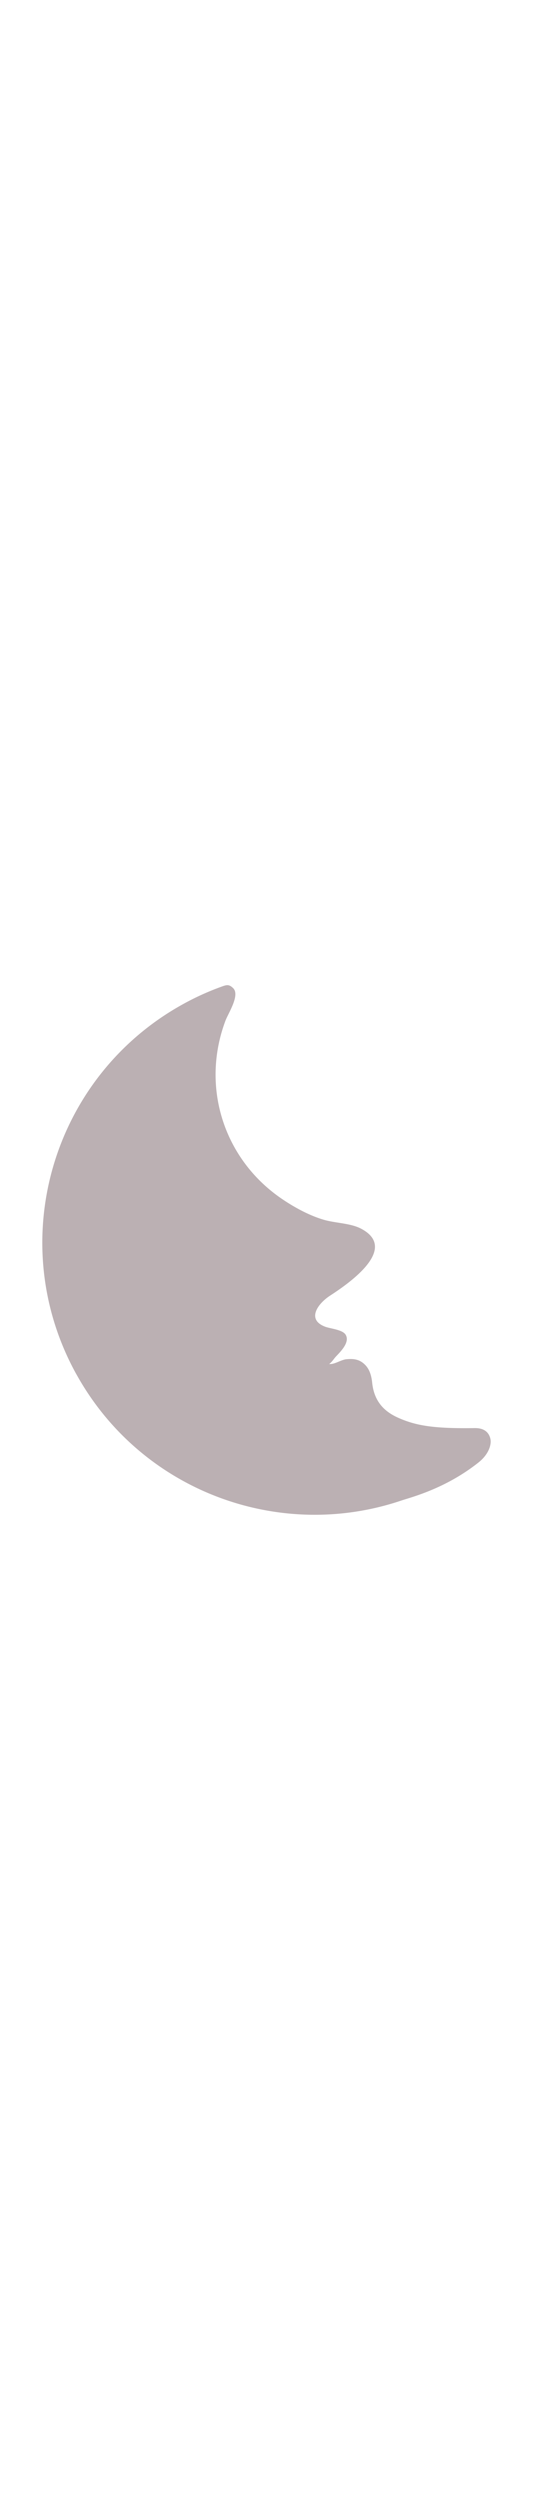 <svg id="th_noc_last-quarter-moon-w-face" width="100%" height="100%" xmlns="http://www.w3.org/2000/svg" version="1.1" xmlns:xlink="http://www.w3.org/1999/xlink" xmlns:svgjs="http://svgjs.com/svgjs" preserveAspectRatio="xMidYMid meet" viewBox="0 0 32 32" style="height:150px" data-uid="noc_last-quarter-moon-w-face" data-keyword="last-quarter-moon-w-face" data-complex="true" data-coll="noc" data-c="{&quot;fcc21b&quot;:[&quot;noc_last-quarter-moon-w-face_l_1&quot;],&quot;2f2f2f&quot;:[&quot;noc_last-quarter-moon-w-face_l_2&quot;]}" data-colors="[&quot;#fcc21b&quot;,&quot;#2f2f2f&quot;]"><defs id="SvgjsDefs6040"></defs><path id="noc_last-quarter-moon-w-face_l_1" d="M4.582 23.45C8.462 30.47 16.747 33.513 24.085 31.038C24.698 30.831 26.742 30.328 28.735 28.745C29.365 28.242 29.523 27.645 29.438 27.312C29.33 26.882 28.996 26.677 28.49 26.687C26.013 26.725 24.95 26.537 23.883 26.057C23.051 25.679 22.456 25.072 22.343 23.95C22.308 23.61 22.215 23.21 21.953 22.927C21.618 22.564 21.258 22.514 20.805 22.555C20.477 22.582 20.08 22.88 19.762 22.843C19.939 22.718 20.039 22.53 20.184 22.378C20.444 22.101 21.032 21.528 20.747 21.078C20.555 20.778 19.837 20.723 19.524 20.605C18.391 20.178 19.071 19.227 19.817 18.74C20.95 18.002 23.957 15.927 21.684 14.725C21.047 14.387 20.134 14.393 19.431 14.185C18.546 13.925 17.636 13.423 16.886 12.908C13.416 10.521 12.054 6.193 13.536 2.243C13.706 1.79 14.423 0.708 13.999 0.291C13.749 0.049 13.614 0.086 13.299 0.201A15.95 15.95 0 0 0 10.981 1.254C3.084 5.617 0.216 15.554 4.581 23.452Z " data-color-original="#fcc21b" fill="#bbb0b3" class="fcc21b"></path><path id="noc_last-quarter-moon-w-face_l_2" d="M9.42 16.527C9.703 16.559 9.947 16.562 10.18 16.554C10.678 16.534 11.078 16.432 11.395 16.281C11.995 15.994 12.352 15.536 12.567 15.131C12.59 15.086 12.607 15.046 12.63 15.004C12.7 14.854 12.753 14.717 12.785 14.617L12.825 14.469L12.833 14.434V14.429L12.835 14.431A0.556 0.556 0 0 1 13.93 14.626C13.922 14.663 13.845 15.103 13.553 15.656A3.7 3.7 0 0 1 11.875 17.291C11.207 17.611 10.345 17.766 9.285 17.636A0.56 0.56 0 0 1 9.42 16.526Z " data-color-original="#2f2f2f" fill="#bbb0b3" class="2f2f2f"></path></svg>